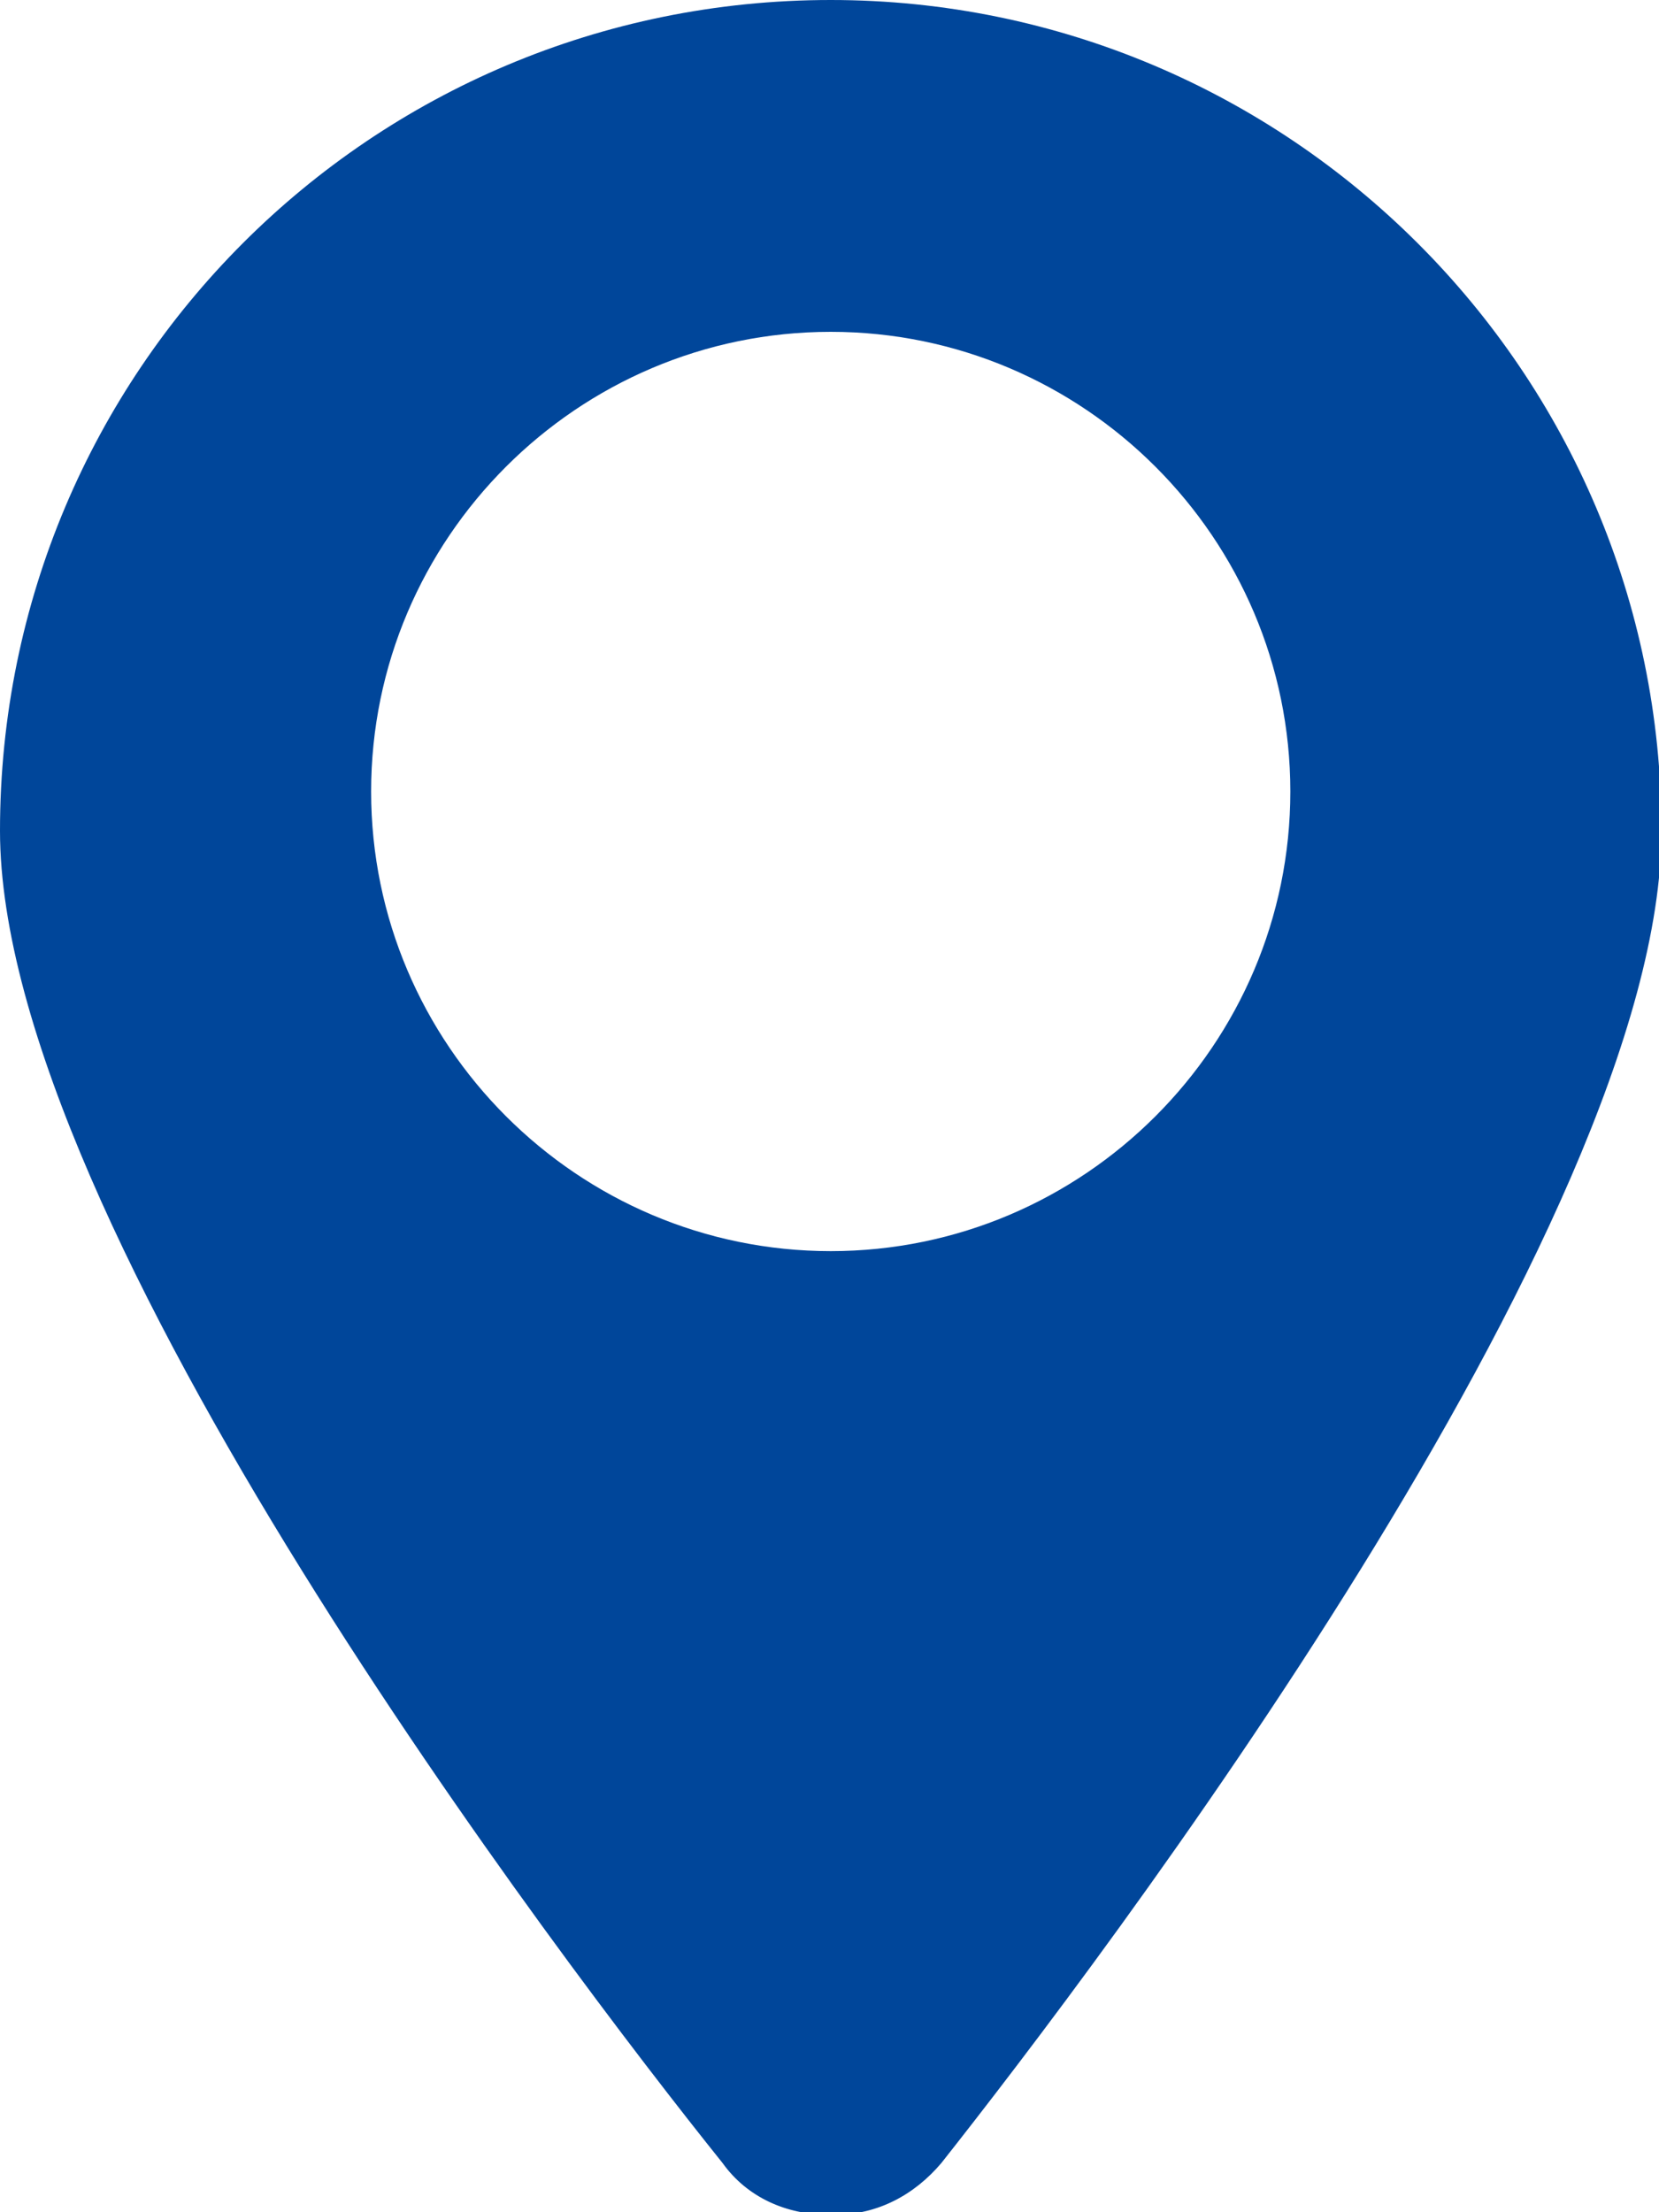 <?xml version="1.0" encoding="utf-8"?>
<!-- Generator: Adobe Illustrator 22.0.1, SVG Export Plug-In . SVG Version: 6.00 Build 0)  -->
<svg version="1.1" id="レイヤー_1" xmlns="http://www.w3.org/2000/svg" xmlns:xlink="http://www.w3.org/1999/xlink" x="0px"
	 y="0px" viewBox="0 0 67.5 90" style="enable-background:new 0 0 67.5 90;" xml:space="preserve">
<style type="text/css">
	.st0{fill:#00469A;}
</style>
<title>アートボード 2</title>
<path class="st0" d="M33.8,0c18.6,0,33.8,15.1,33.8,33.8c0,16-22.9,46.1-29.3,54.2c-1.1,1.3-2.6,2.1-4.3,2.1h-0.3
	c-1.7,0-3.3-0.7-4.3-2.1C22.9,79.9,0,49.8,0,33.8C0,15.1,15.1,0,33.8,0z M33.8,13.5c-10.3,0-18.7,8.4-18.7,18.7s8.4,18.7,18.7,18.7
	s18.7-8.4,18.7-18.7S44.1,13.5,33.8,13.5z"/>
</svg>
